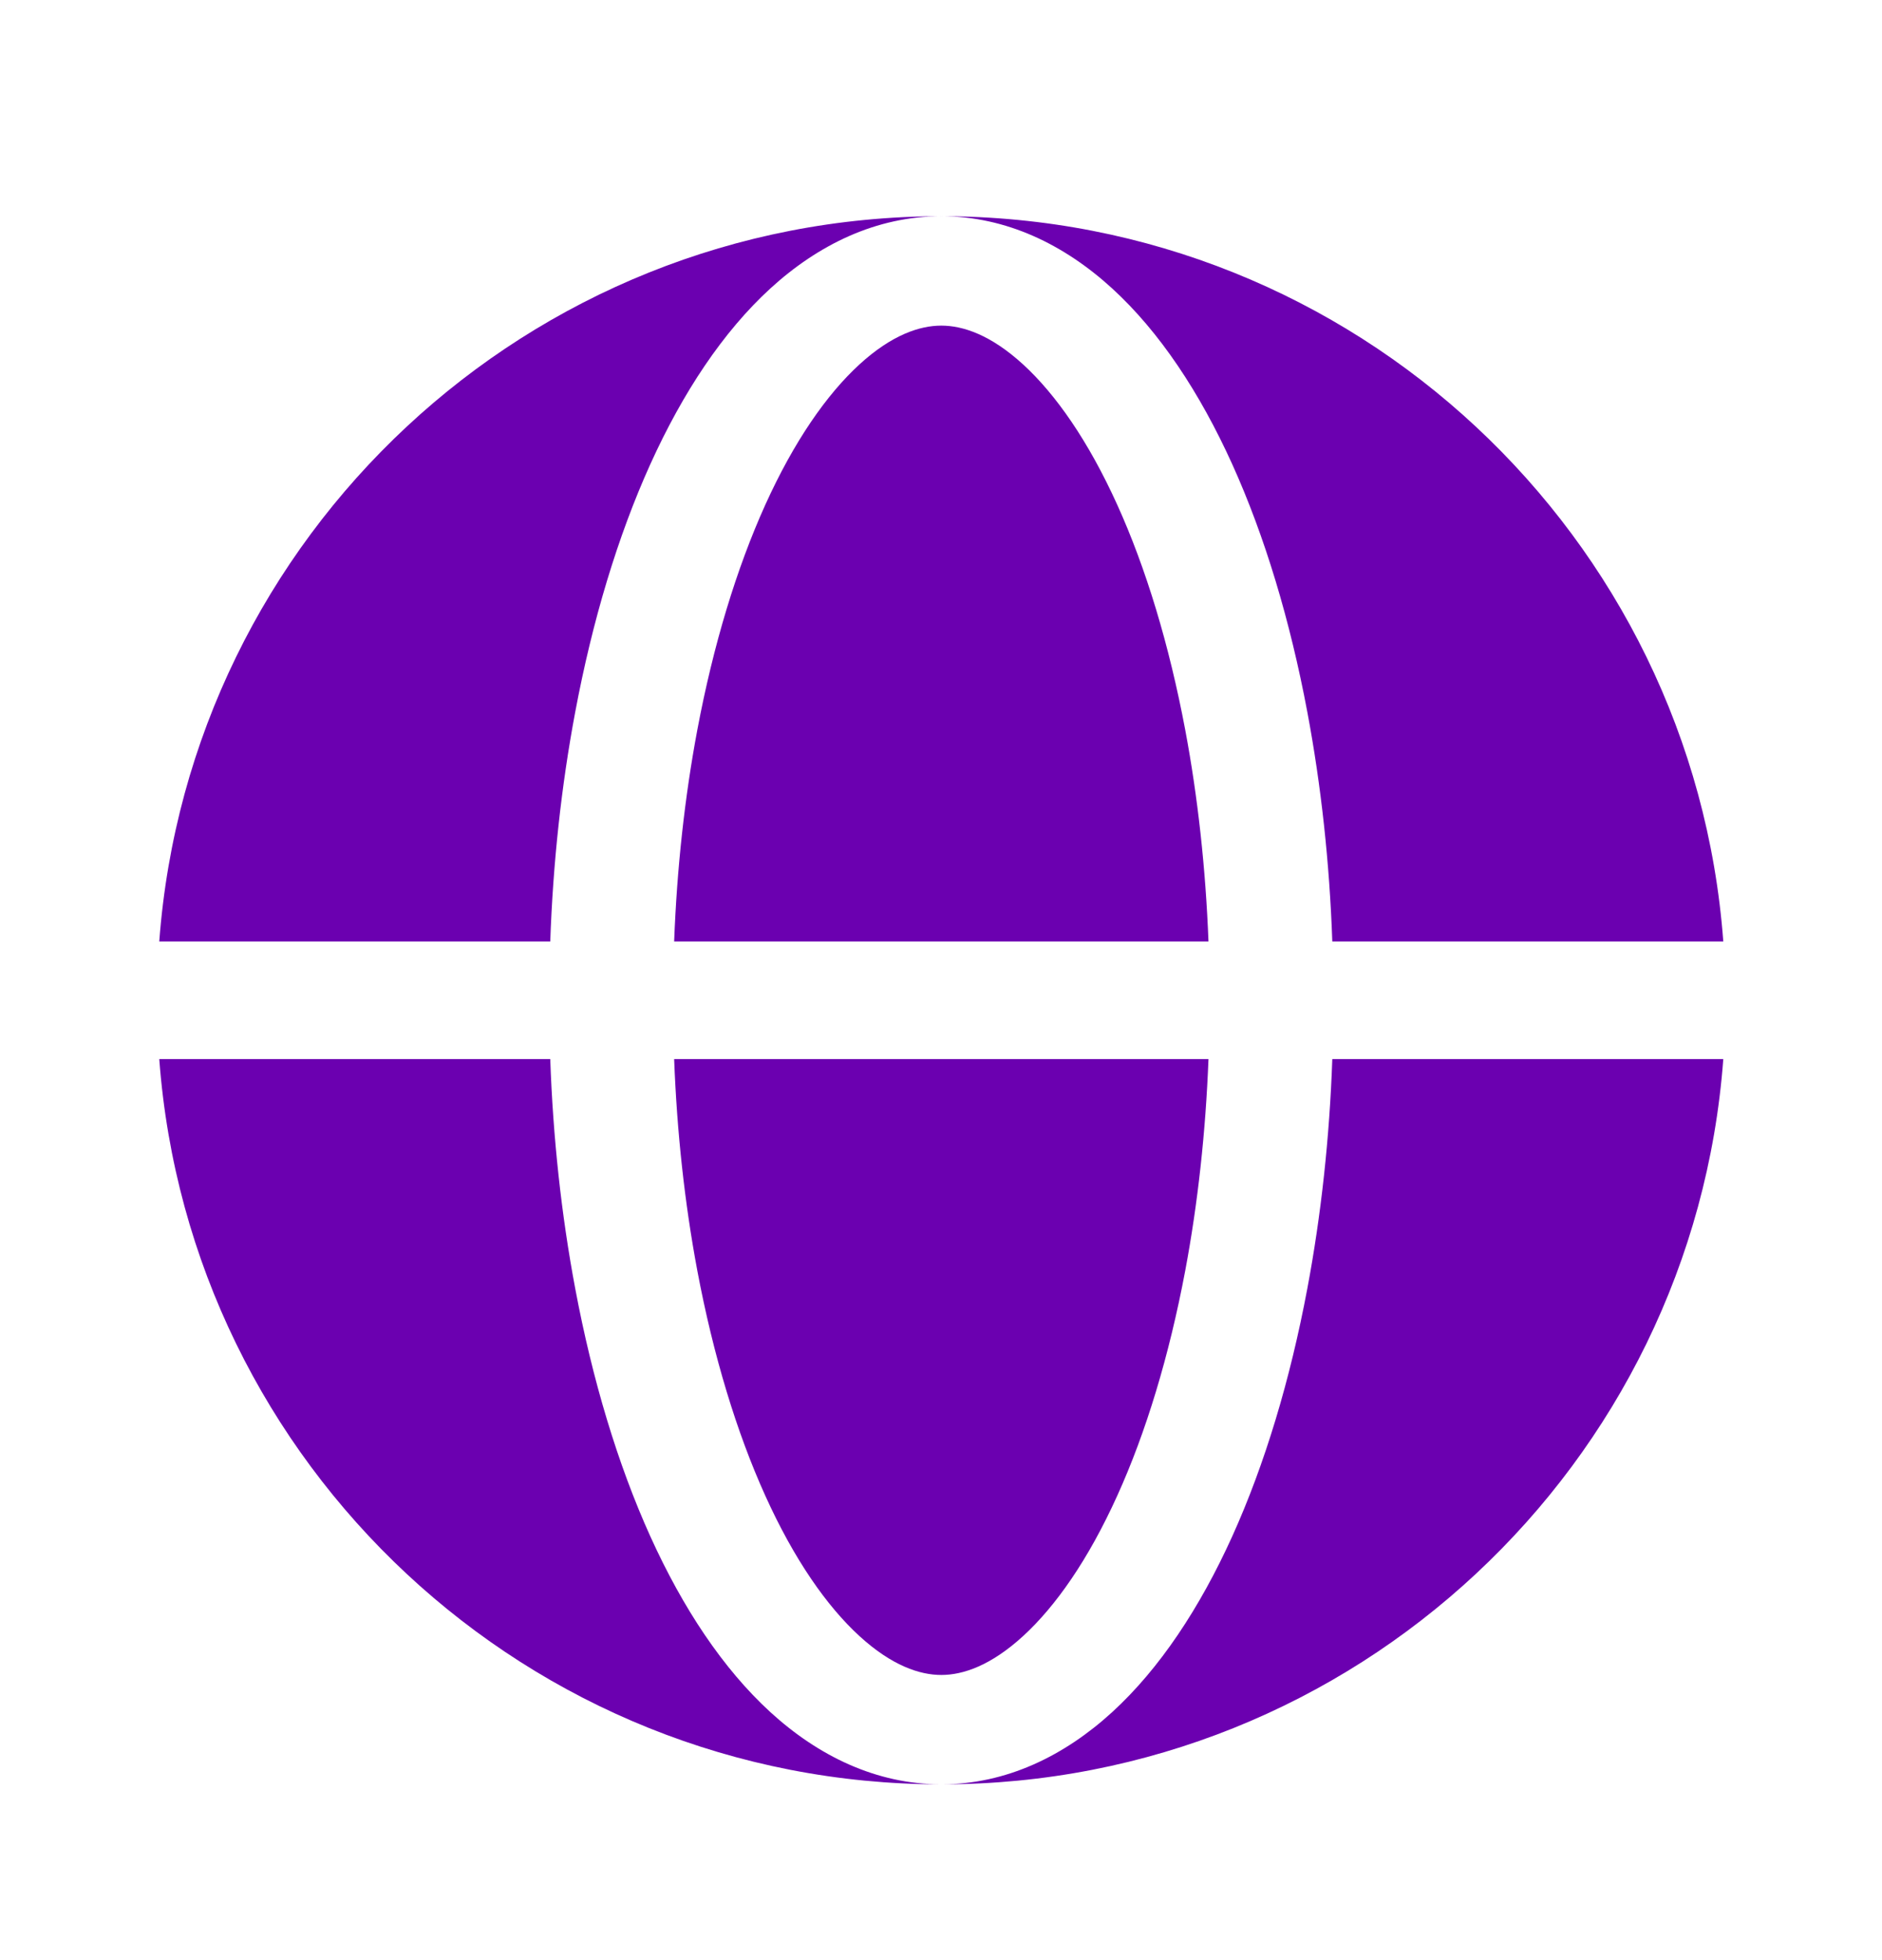 <svg width="24" height="25" viewBox="0 0 24 25" fill="none" xmlns="http://www.w3.org/2000/svg">
<path fill-rule="evenodd" clip-rule="evenodd" d="M2.031 12.008C2.415 6.835 6.733 2.758 12.004 2.758C11.173 2.758 10.433 3.122 9.824 3.679C9.219 4.233 8.707 5.007 8.293 5.921C7.877 6.841 7.554 7.916 7.335 9.084C7.159 10.02 7.052 11.006 7.017 12.008H2.031ZM2.031 13.508H7.017C7.052 14.509 7.159 15.496 7.335 16.432C7.554 17.599 7.877 18.675 8.293 19.595C8.707 20.509 9.219 21.283 9.824 21.837C10.433 22.394 11.173 22.758 12.004 22.758C6.733 22.758 2.415 18.68 2.031 13.508Z" fill="#6B00B0"/>
<path d="M12.004 4.153C11.729 4.153 11.373 4.27 10.96 4.648C10.544 5.029 10.127 5.626 9.759 6.439C9.394 7.247 9.097 8.222 8.892 9.312C8.731 10.17 8.632 11.08 8.597 12.008H15.411C15.375 11.08 15.276 10.17 15.115 9.312C14.91 8.222 14.614 7.247 14.248 6.439C13.88 5.626 13.463 5.029 13.047 4.648C12.634 4.27 12.279 4.153 12.004 4.153Z" fill="#6B00B0"/>
<path d="M8.892 16.204C9.097 17.293 9.394 18.269 9.759 19.076C10.127 19.89 10.544 20.486 10.96 20.867C11.373 21.245 11.729 21.363 12.004 21.363C12.279 21.363 12.634 21.245 13.047 20.867C13.463 20.486 13.88 19.89 14.248 19.076C14.614 18.269 14.91 17.293 15.115 16.204C15.276 15.345 15.375 14.436 15.411 13.508H8.597C8.632 14.436 8.731 15.345 8.892 16.204Z" fill="#6B00B0"/>
<path d="M12.004 2.758C12.834 2.758 13.574 3.122 14.183 3.679C14.788 4.233 15.3 5.007 15.714 5.921C16.13 6.841 16.453 7.917 16.672 9.084C16.848 10.02 16.955 11.006 16.99 12.008H21.976C21.592 6.835 17.274 2.758 12.004 2.758Z" fill="#6B00B0"/>
<path d="M16.672 16.432C16.453 17.599 16.13 18.675 15.714 19.595C15.3 20.509 14.788 21.283 14.183 21.837C13.574 22.394 12.834 22.758 12.004 22.758C17.274 22.758 21.592 18.68 21.976 13.508H16.99C16.955 14.509 16.848 15.496 16.672 16.432Z" fill="#6B00B0"/>
</svg>
